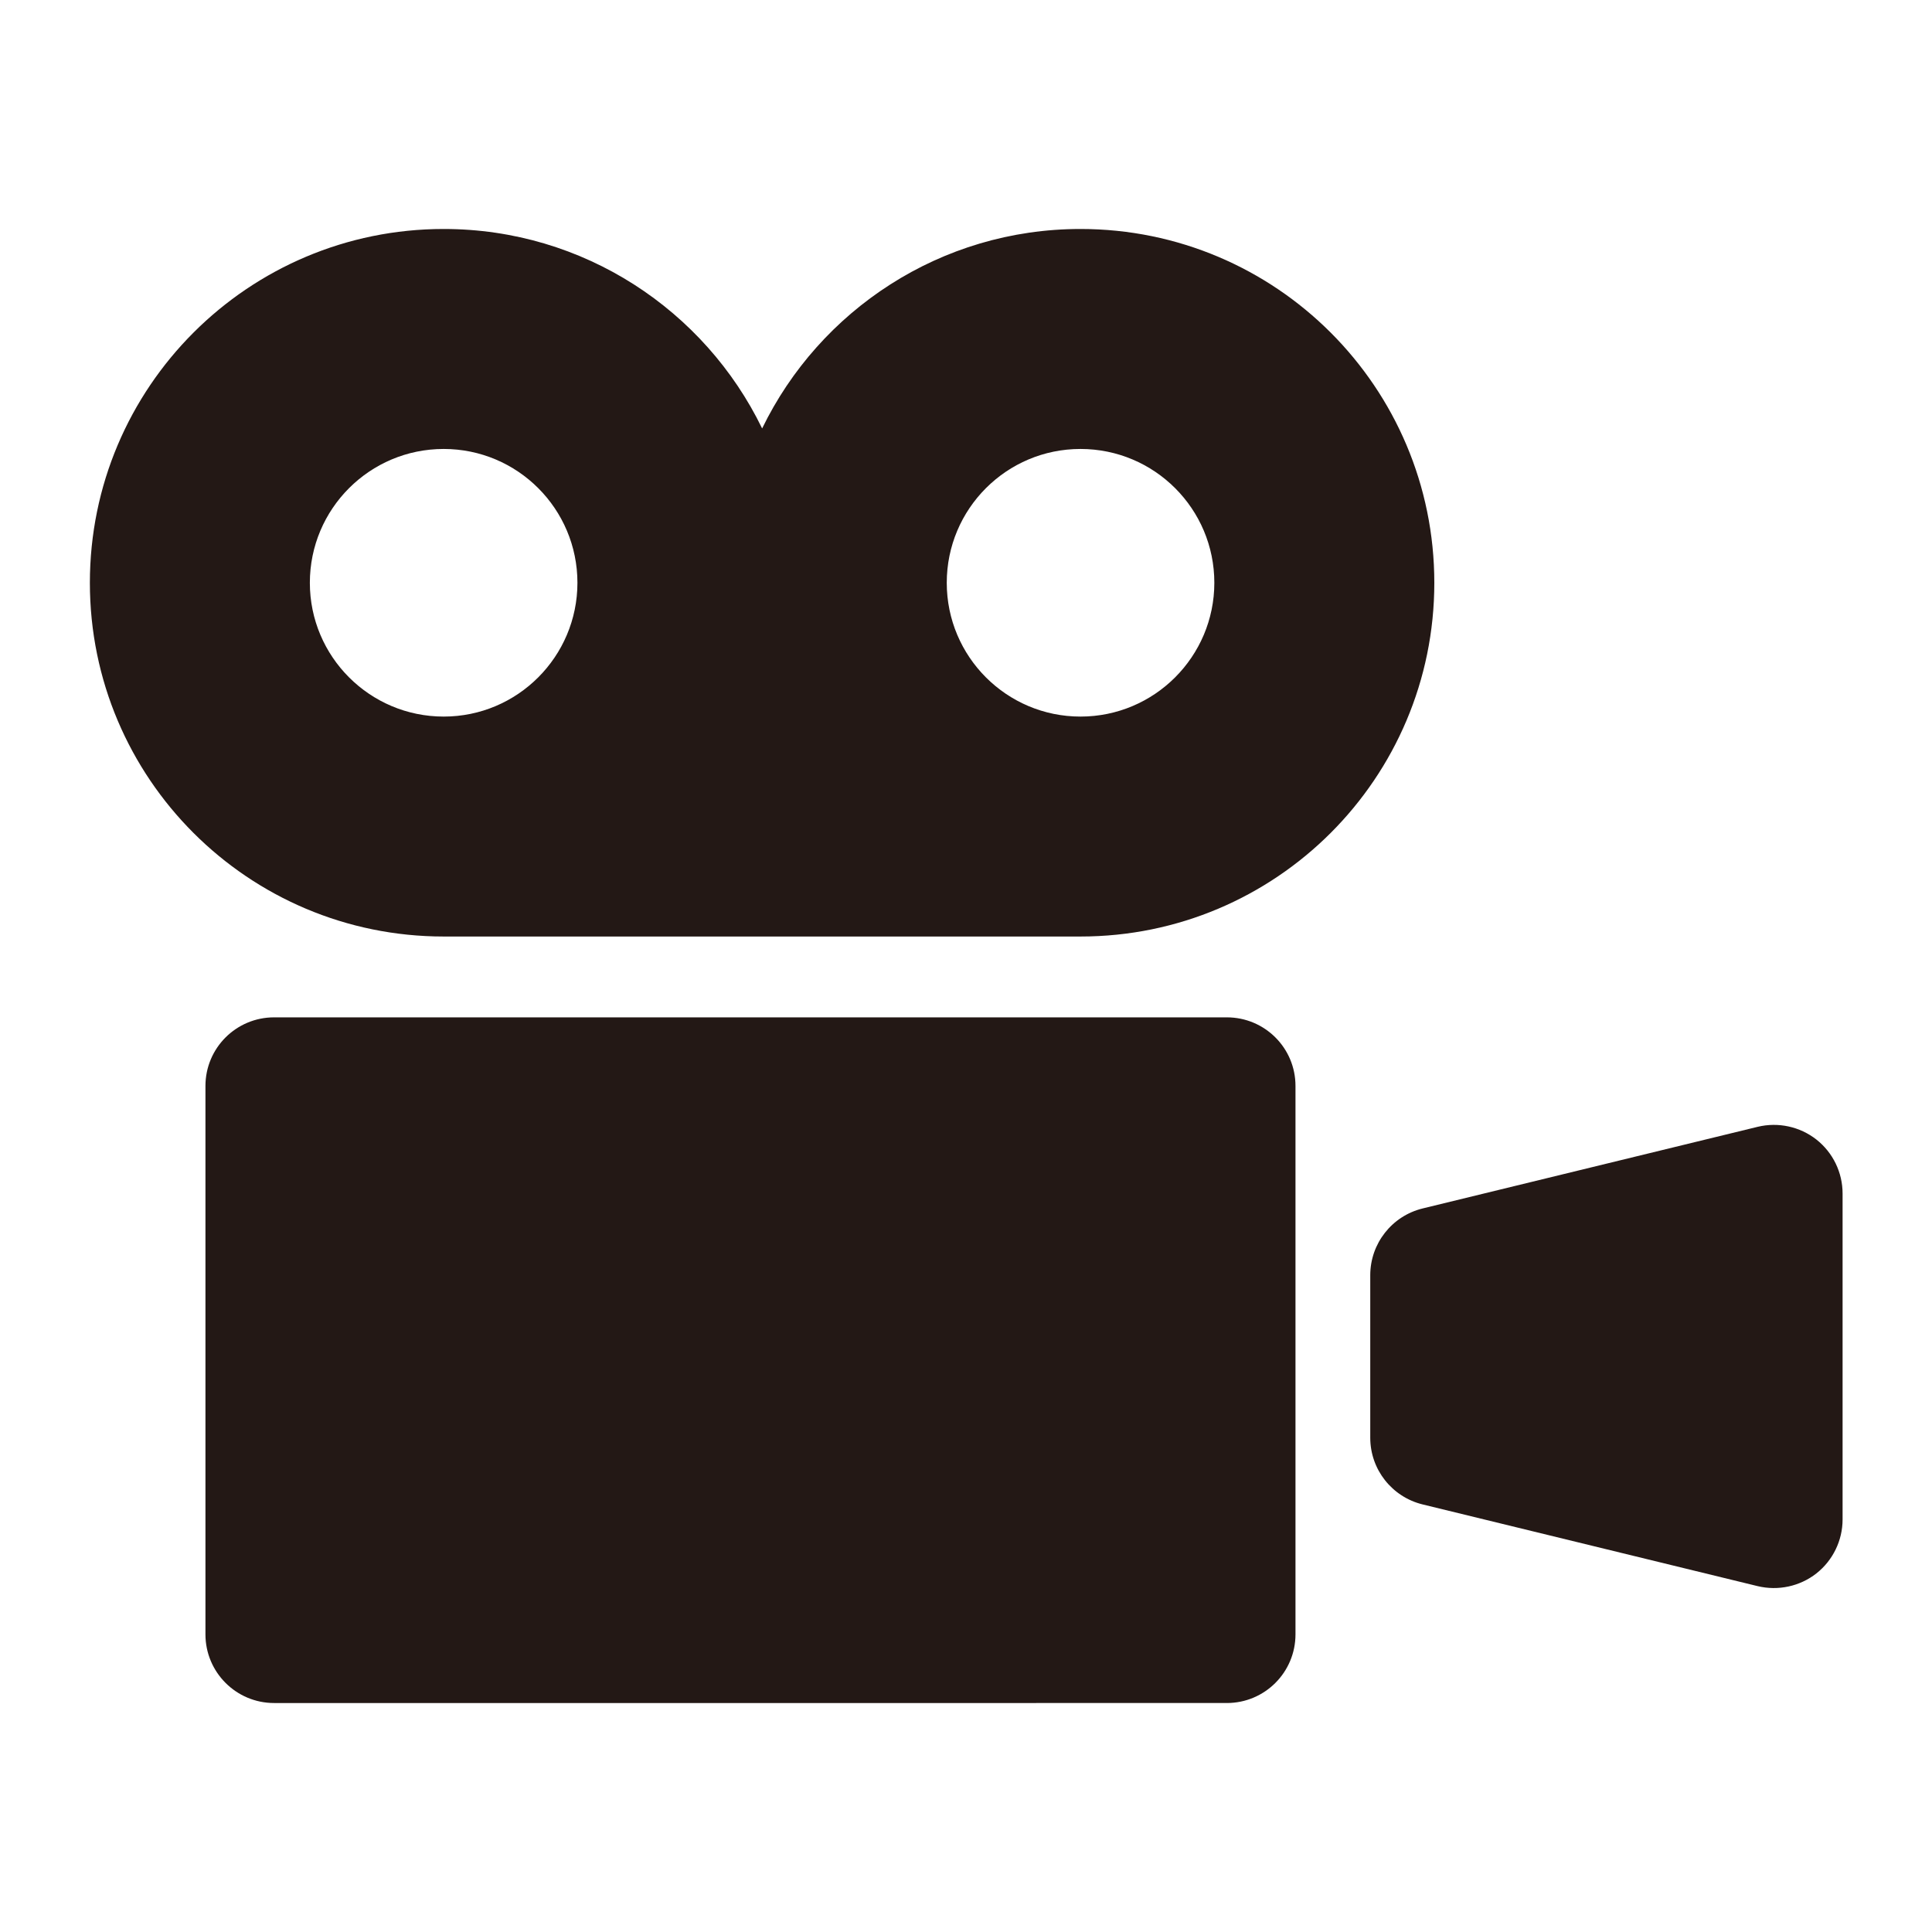 <?xml version="1.0" encoding="utf-8"?>
<!-- Generator: Adobe Illustrator 23.0.0, SVG Export Plug-In . SVG Version: 6.00 Build 0)  -->
<svg version="1.1" id="レイヤー_1" xmlns="http://www.w3.org/2000/svg" xmlns:xlink="http://www.w3.org/1999/xlink" x="0px"
	 y="0px" viewBox="0 0 50 50" style="enable-background:new 0 0 50 50;" xml:space="preserve">
<style type="text/css">
	.st0{fill:#231815;}
</style>
<g>
	<path class="st0" d="M27.963,5.926c-3.624,0-6.755,2.107-8.239,5.162c-1.484-3.055-4.617-5.162-8.241-5.162
		c-5.058,0-9.157,4.099-9.157,9.157c0,5.057,4.099,9.154,9.157,9.154h16.48c5.058,0,9.157-4.098,9.157-9.154
		C37.12,10.025,33.021,5.926,27.963,5.926z M11.483,18.545c-1.913,0-3.464-1.552-3.464-3.462c0-1.913,1.55-3.464,3.464-3.464
		c1.91,0,3.461,1.55,3.461,3.464C14.943,16.993,13.393,18.545,11.483,18.545z M27.963,18.545c-1.912,0-3.461-1.552-3.461-3.462
		c0-1.913,1.549-3.464,3.461-3.464c1.913,0,3.464,1.55,3.464,3.464C31.426,16.993,29.876,18.545,27.963,18.545z"/>
	<path class="st0" d="M31.75,26.329H7.094c-0.983,0-1.777,0.795-1.777,1.776v14.192c0,0.981,0.795,1.777,1.777,1.777H31.75
		c0.983,0,1.777-0.796,1.777-1.777V28.105C33.528,27.123,32.733,26.329,31.75,26.329z"/>
	<path class="st0" d="M47.008,29.491c-0.429-0.336-0.99-0.457-1.52-0.329l-8.668,2.112c-0.797,0.194-1.358,0.908-1.358,1.728v4.207
		c0,0.82,0.561,1.532,1.358,1.726l8.668,2.114c0.53,0.127,1.091,0.007,1.52-0.329c0.428-0.338,0.678-0.853,0.678-1.398v-8.433
		C47.686,30.343,47.436,29.828,47.008,29.491z"/>
</g>
</svg>
